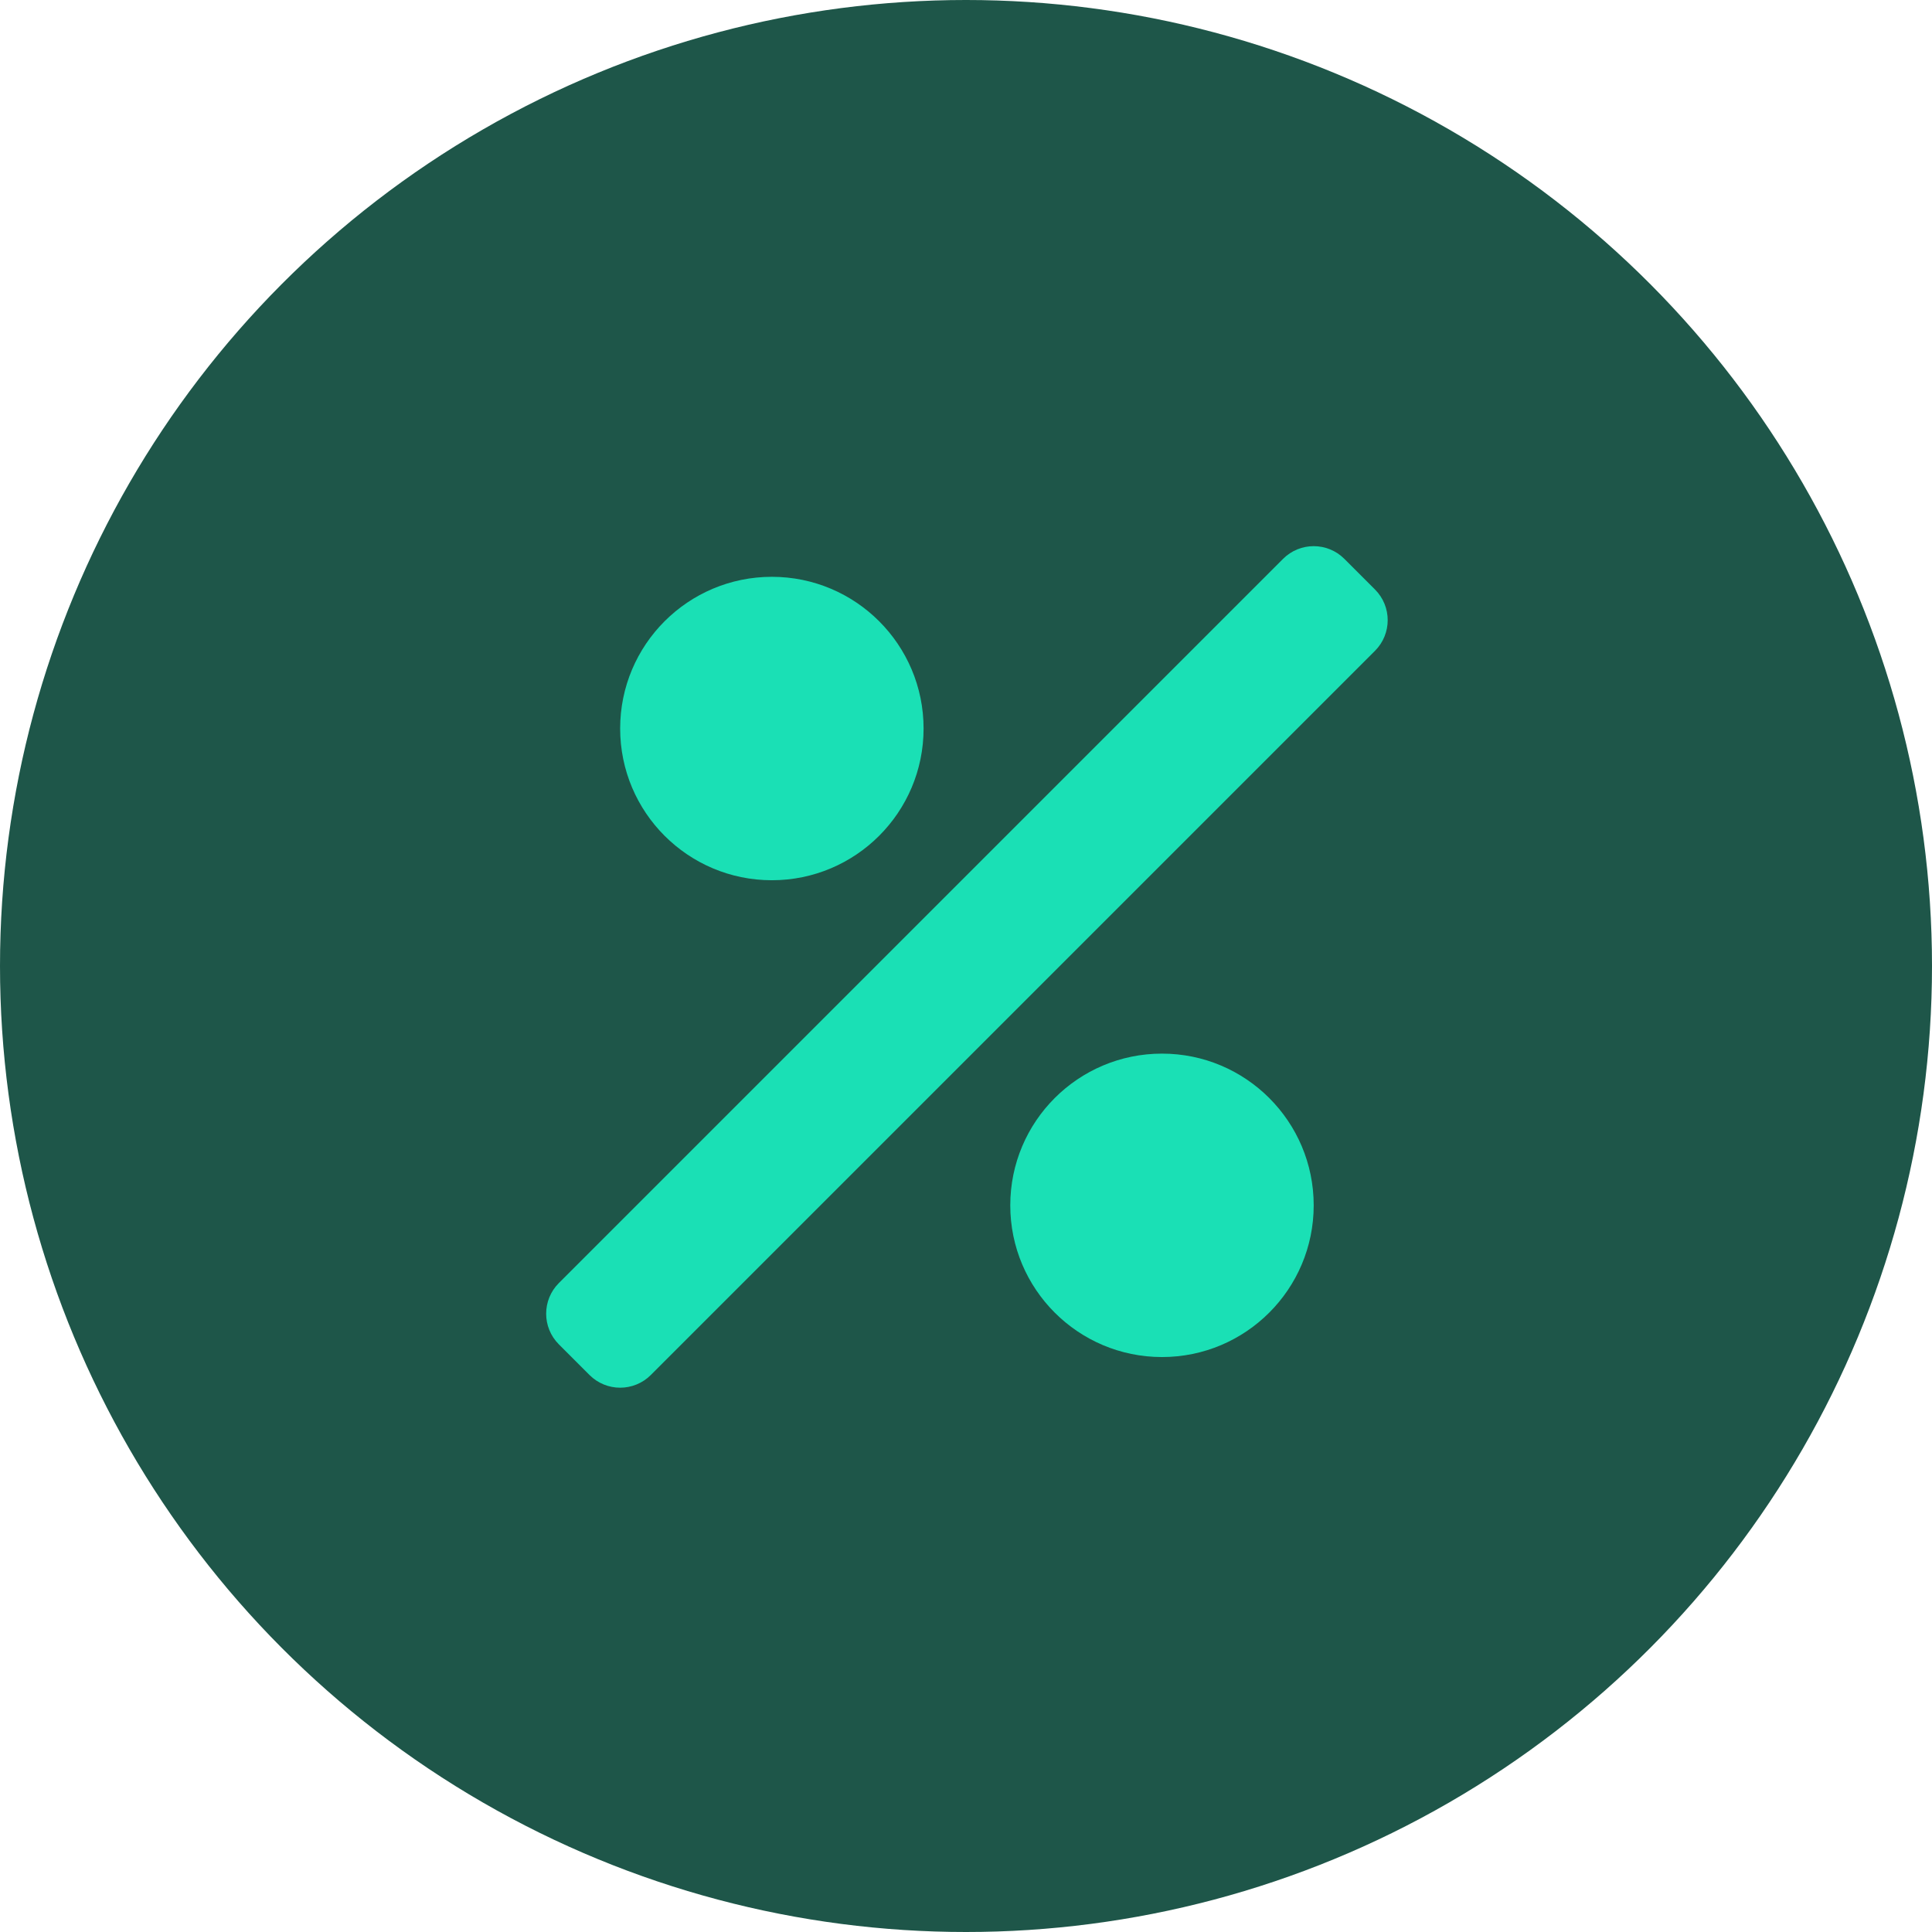<?xml version="1.0" encoding="UTF-8"?>
<svg xmlns="http://www.w3.org/2000/svg" width="1040" height="1040" viewBox="0 0 1040 1040" fill="none">
  <circle cx="520" cy="520" r="520" fill="#064436" fill-opacity="0.9"></circle>
  <path d="M740.166 317.333C749.277 326.446 749.277 341.219 740.166 350.332L350.332 740.166C341.22 749.278 326.446 749.278 317.333 740.166L300.834 723.667C291.722 714.553 291.722 699.781 300.834 690.667L690.669 300.834C699.78 291.722 714.555 291.722 723.667 300.834L740.166 317.333Z" fill="#1AE0B5"></path>
  <path d="M415.499 310.5C370.396 310.5 333.832 347.063 333.832 392.166C333.832 437.27 370.396 473.833 415.499 473.833C460.602 473.833 497.166 437.27 497.166 392.166C497.166 347.063 460.602 310.5 415.499 310.5Z" fill="#1AE0B5"></path>
  <path d="M625.501 567.168C580.397 567.168 543.834 603.731 543.834 648.835C543.834 693.938 580.397 730.501 625.501 730.501C670.604 730.501 707.168 693.938 707.168 648.835C707.168 603.731 670.604 567.168 625.501 567.168Z" fill="#1AE0B5"></path>
</svg>
